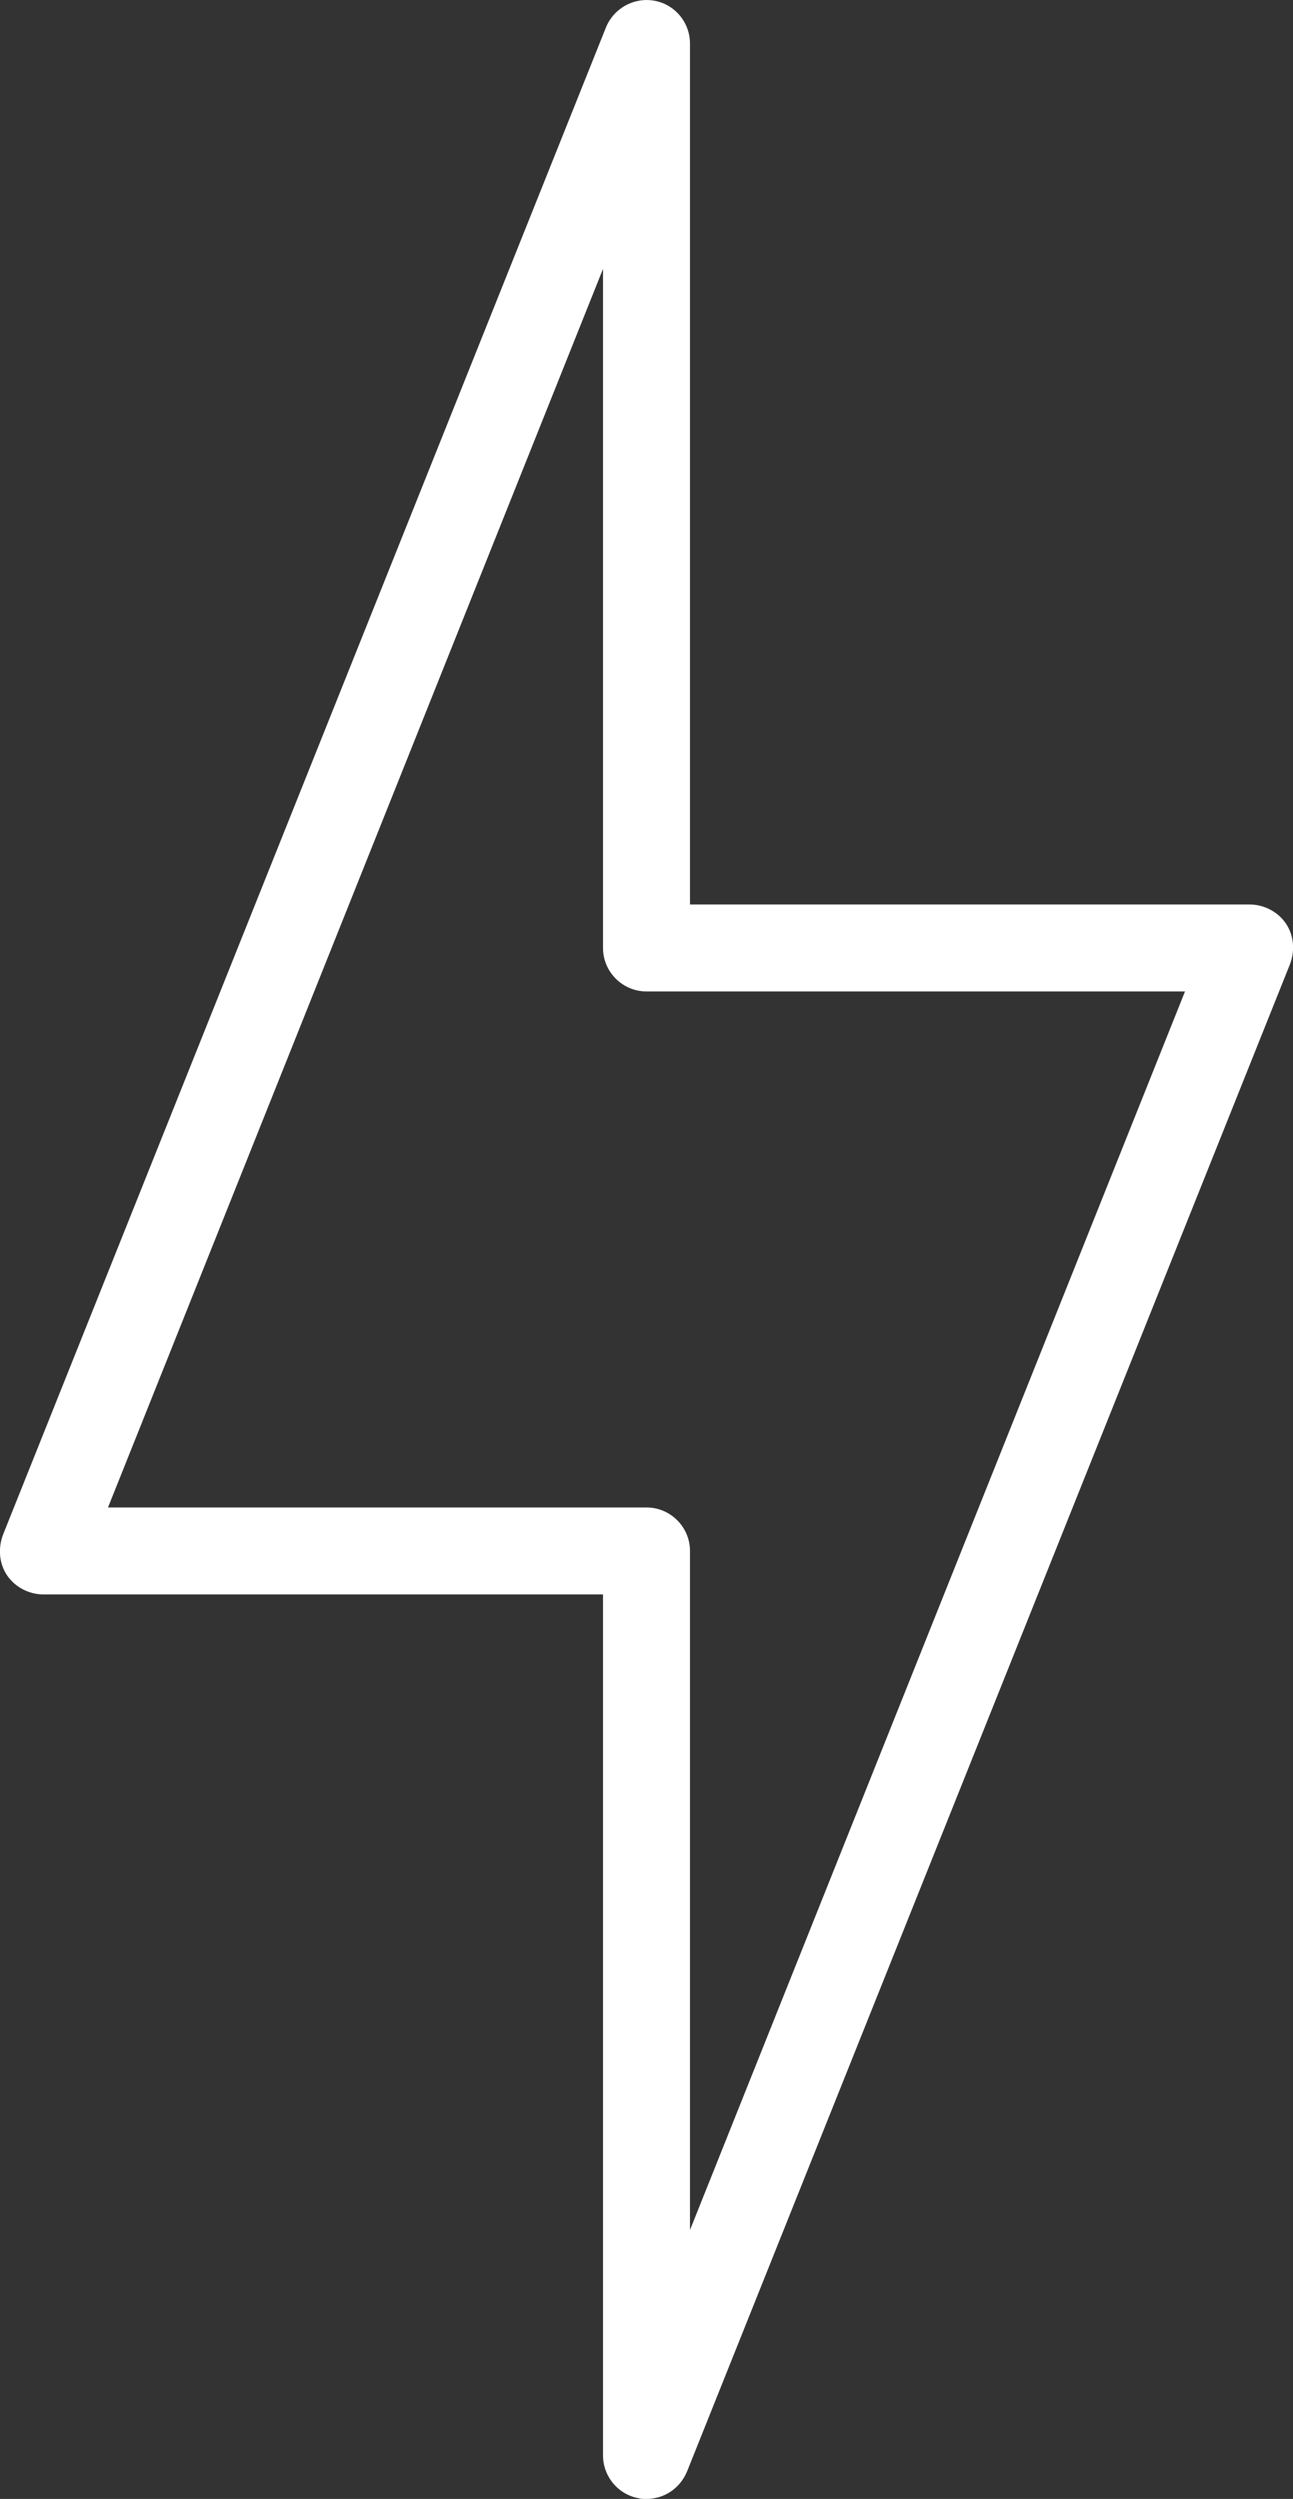 <?xml version="1.0" encoding="utf-8"?>
<!-- Generator: Adobe Illustrator 26.2.1, SVG Export Plug-In . SVG Version: 6.00 Build 0)  -->
<svg version="1.1" id="Layer_1" xmlns="http://www.w3.org/2000/svg" xmlns:xlink="http://www.w3.org/1999/xlink" x="0px" y="0px"
	 viewBox="0 0 178.4 344.8" style="enable-background:new 0 0 178.4 344.8;" xml:space="preserve">
<rect x="0" y="0" width="178.4" height="344.8" fill="#333333" stroke="none"/>
<style type="text/css">
	.st0{fill:#FFFFFF;}
</style>
<g>
	<path class="st0" d="M89.2,344.8c-0.4,0-0.8,0-1.1-0.1c-2.8-0.5-4.9-3-4.9-5.9V220H6c-2,0-3.9-1-5-2.6s-1.3-3.7-0.6-5.6l83.2-208
		c1.1-2.7,3.9-4.2,6.7-3.7s4.9,3,4.9,5.9v118.8h77.2c2,0,3.9,1,5,2.6c1.1,1.6,1.3,3.7,0.6,5.6L94.8,341
		C93.8,343.4,91.6,344.8,89.2,344.8z M14.9,208h74.3c3.3,0,6,2.7,6,6v93.7l68.3-170.9H89.2c-3.3,0-6-2.7-6-6V37.1L14.9,208z"/>
</g>
</svg>
